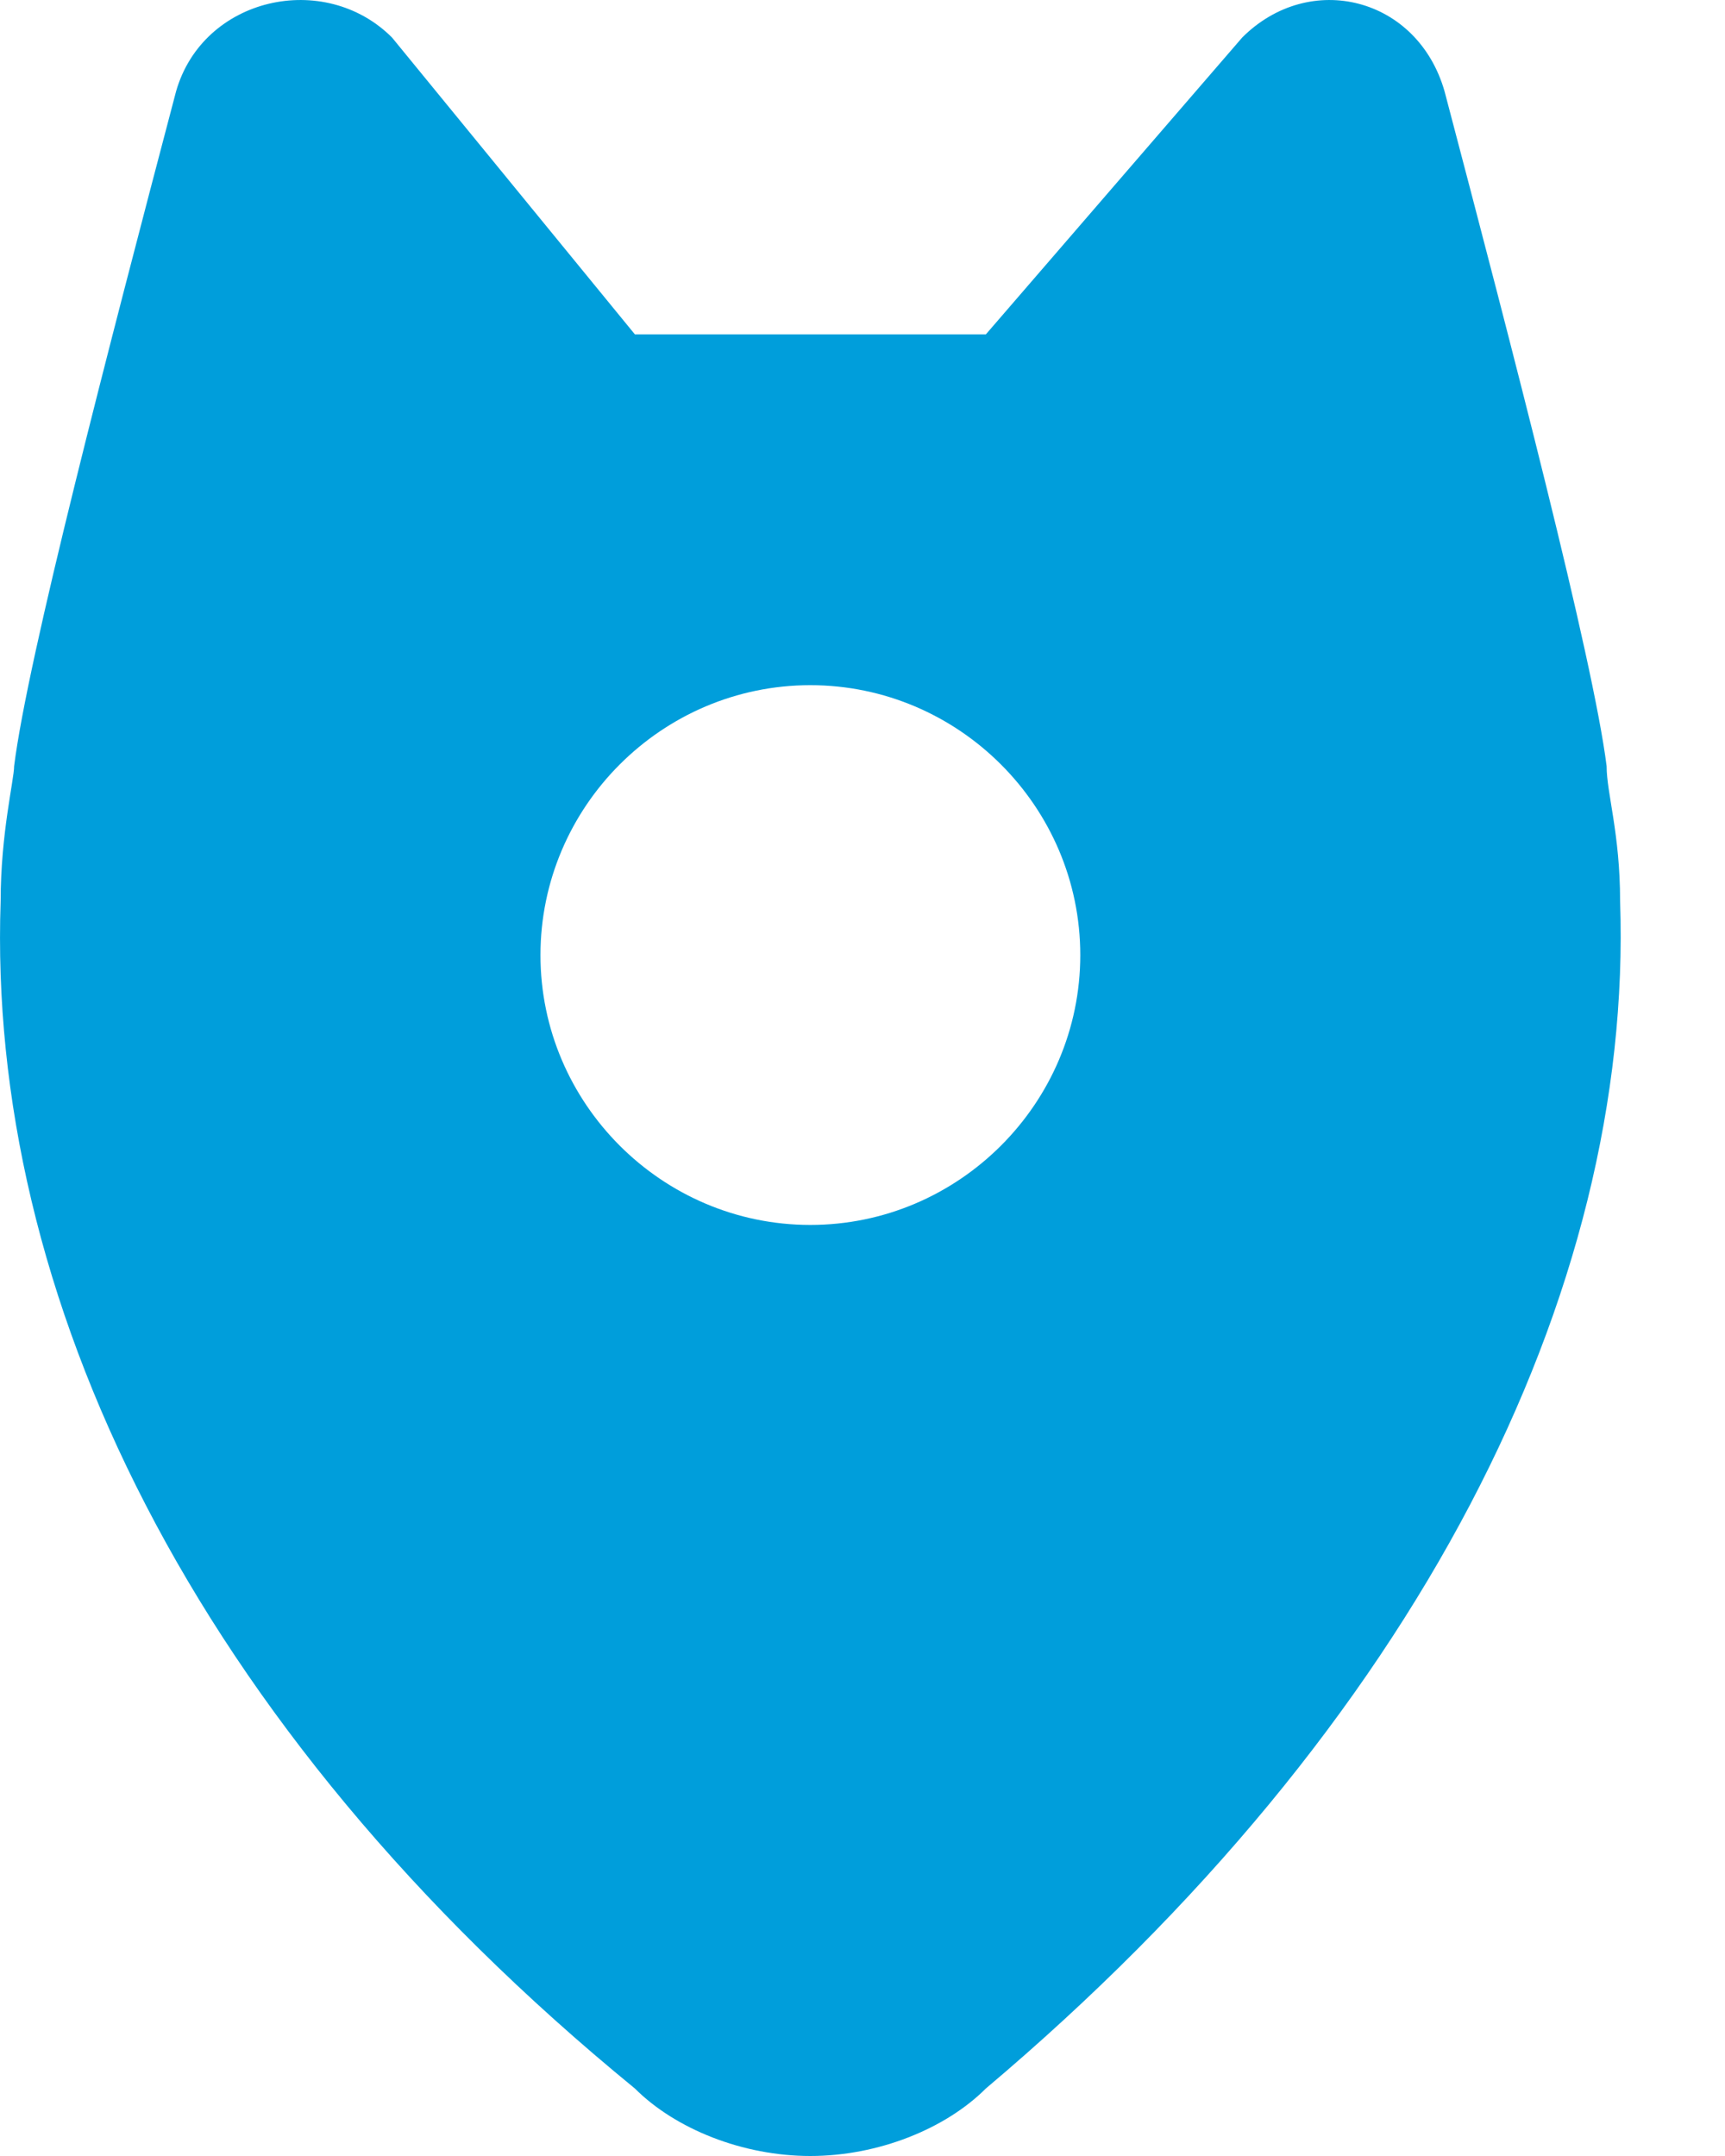 <?xml version="1.0" encoding="UTF-8"?> <svg xmlns="http://www.w3.org/2000/svg" width="16" height="20" viewBox="0 0 16 20" fill="none"> <path d="M14.902 7.107C14.776 6.106 14.025 3.227 13.399 0.848C13.149 -0.028 12.148 -0.278 11.522 0.348L9.144 3.102H7.516H5.889L3.636 0.348C3.01 -0.278 1.883 -0.028 1.633 0.848C1.007 3.227 0.256 6.106 0.131 7.107C0.131 7.232 0.006 7.733 0.006 8.359C-0.119 11.989 1.758 15.994 5.889 19.374C6.265 19.75 6.89 20 7.516 20C8.142 20 8.768 19.75 9.144 19.374C13.149 15.994 15.152 11.989 15.027 8.359C15.027 7.733 14.902 7.357 14.902 7.107ZM7.516 11.363C6.139 11.363 5.013 10.236 5.013 8.86C5.013 7.483 6.139 6.356 7.516 6.356C8.893 6.356 10.02 7.483 10.02 8.86C10.02 10.236 8.893 11.363 7.516 11.363Z" fill="#009EDB"></path> </svg> 
